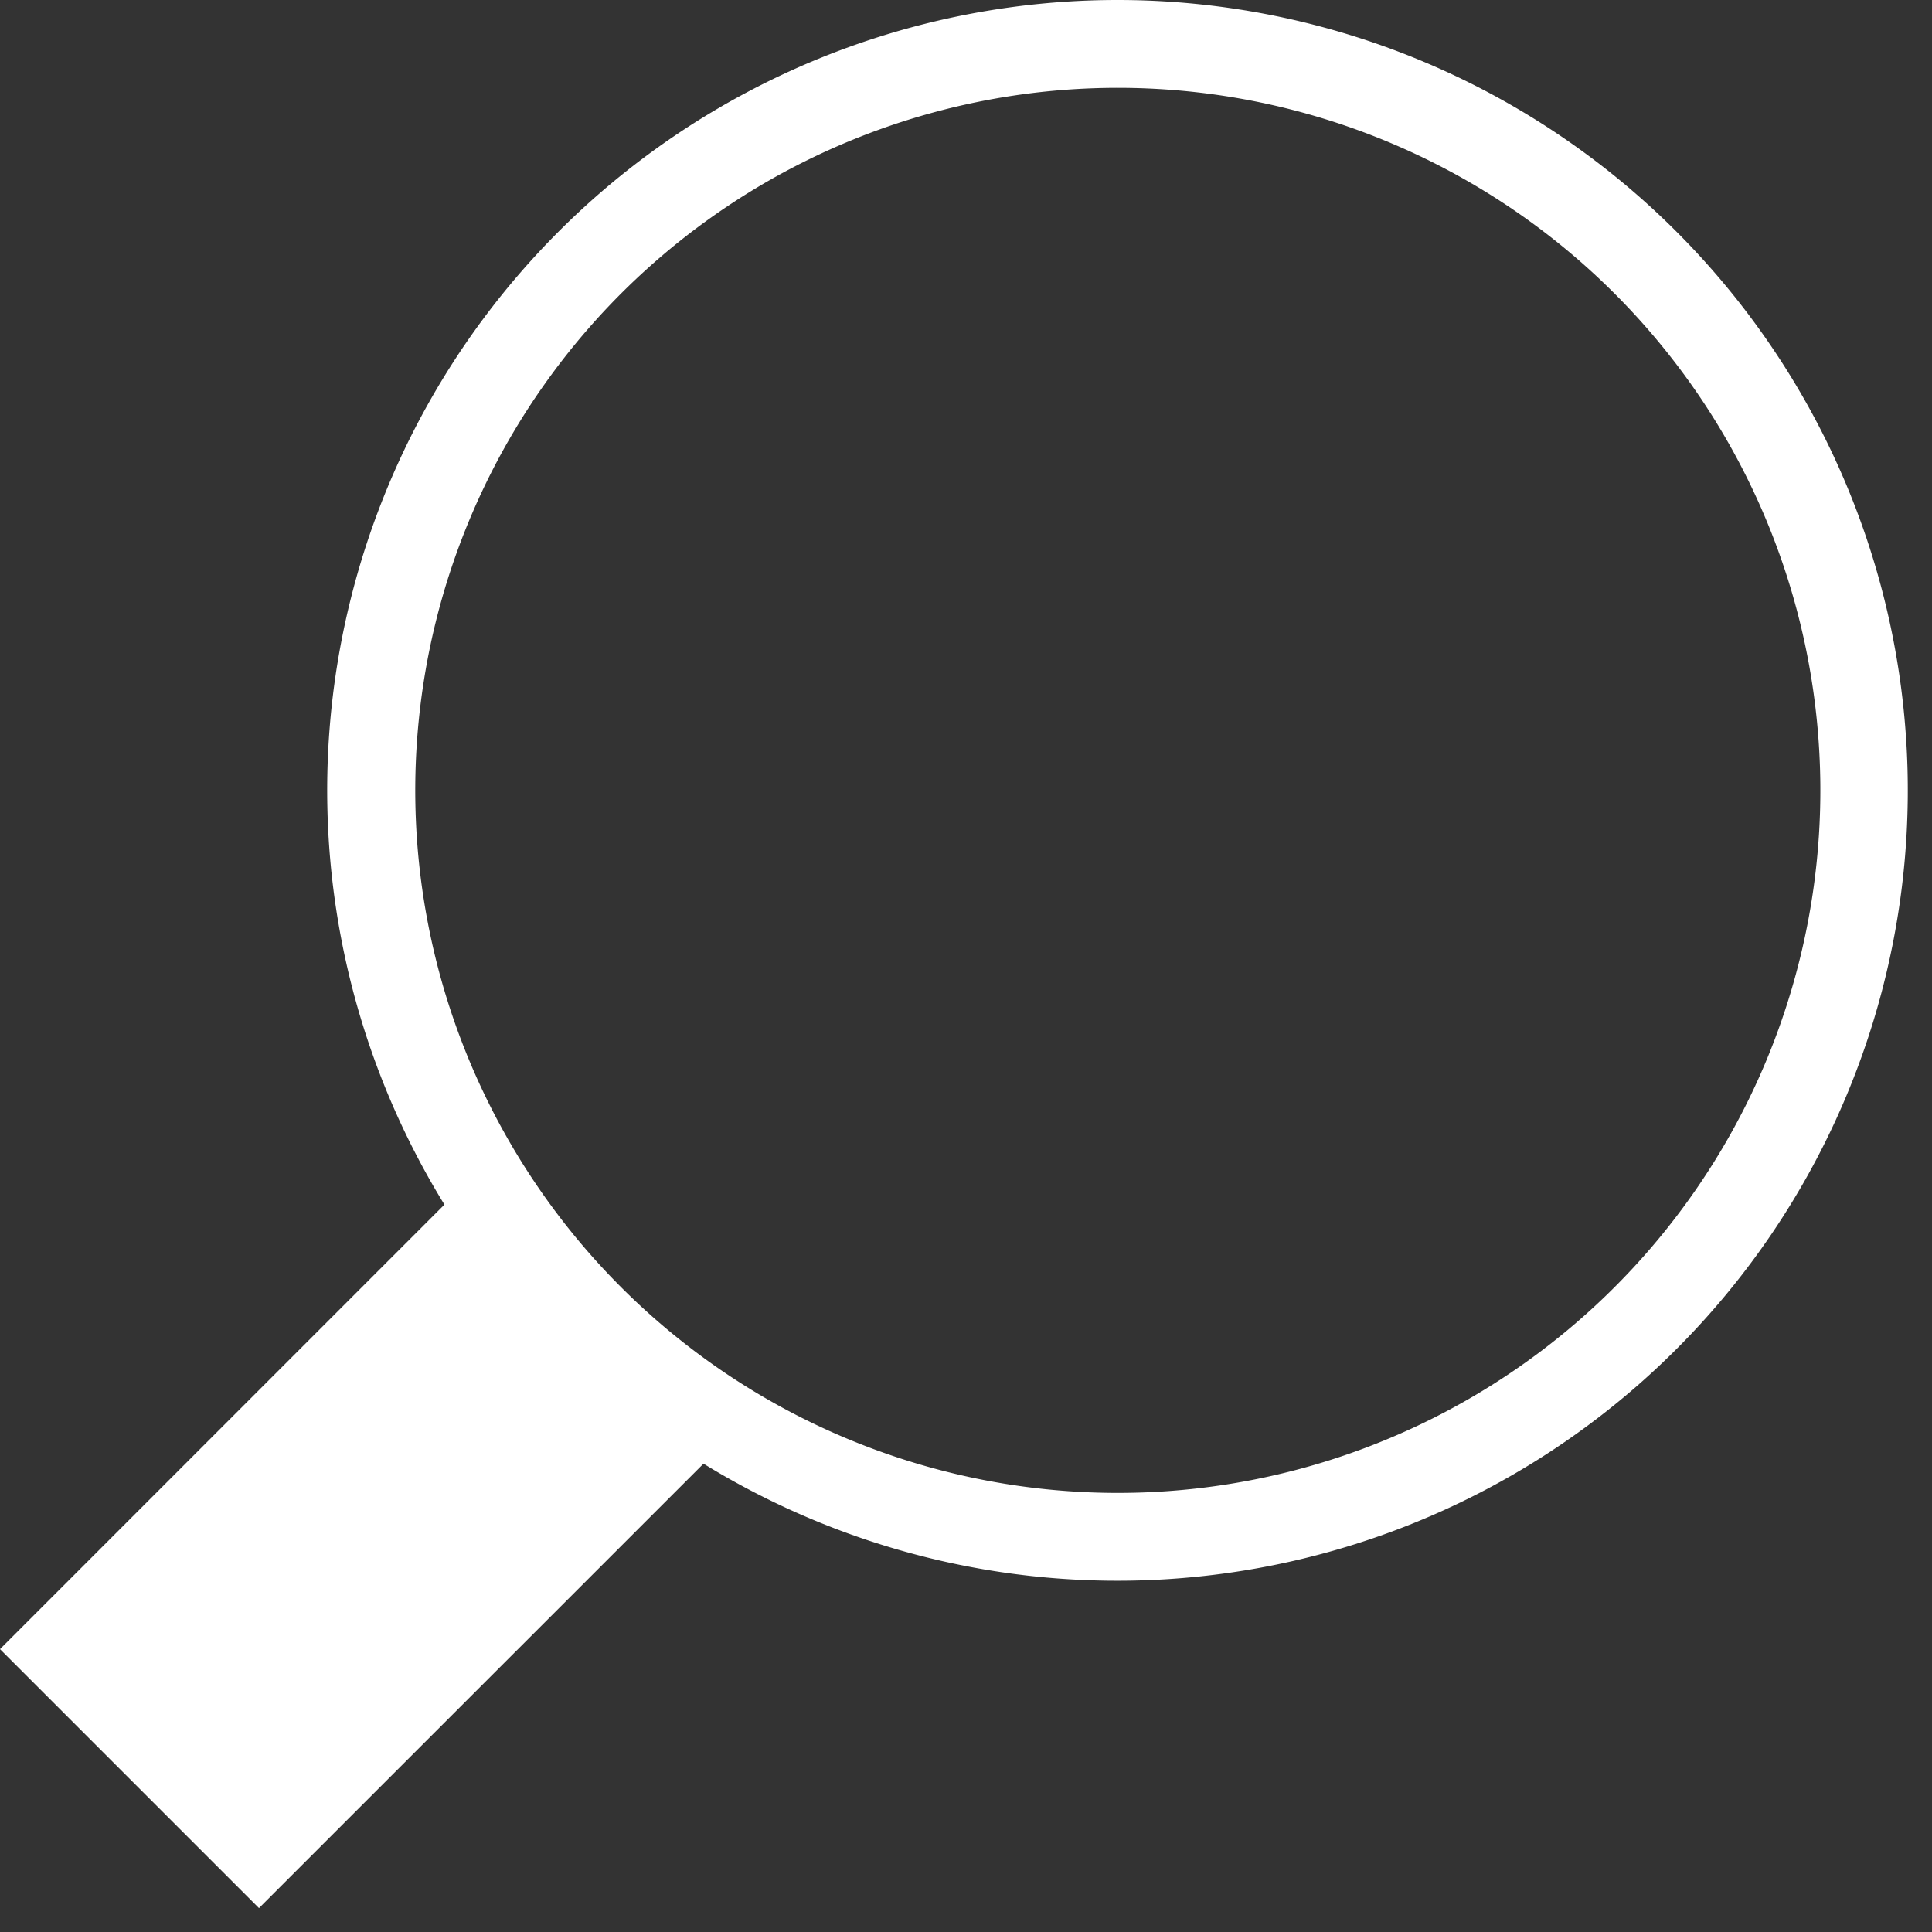 <svg width="22" height="22" xmlns="http://www.w3.org/2000/svg"><rect width="100%" height="100%" fill="#333333" stroke="none"/><path d="M12.734 0a9 9 0 1 1-4.723 16.667l-5.062 5.061L0 18.779l5.061-5.062A9 9 0 0 1 12.734 0Zm0 1A8 8 0 0 0 7.07 14.655 8 8 0 1 0 12.734 1Z" fill="#FFF" fill-rule="nonzero"/></svg>